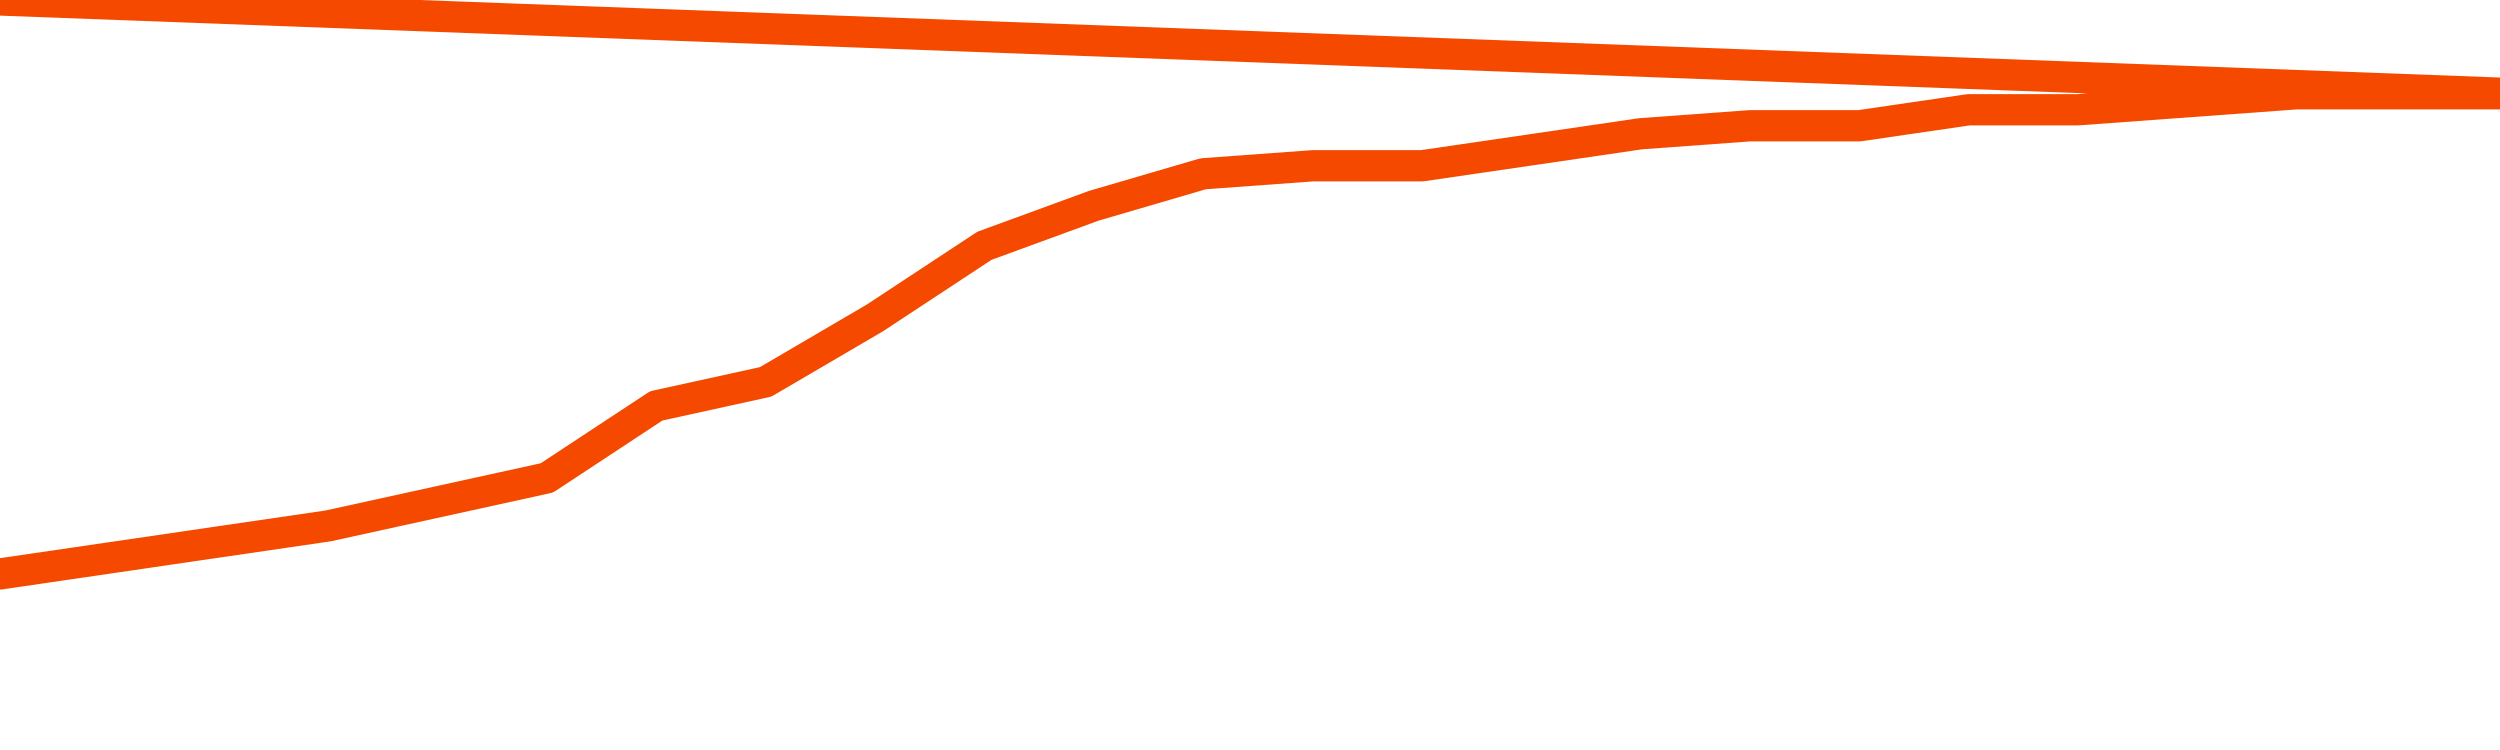       <svg
        version="1.1"
        xmlns="http://www.w3.org/2000/svg"
        width="80"
        height="24"
        viewBox="0 0 80 24">
        <path
          fill="url(#gradient)"
          fill-opacity="0.56"
          stroke="none"
          d="M 0,26 0.0,18.366 3.5,17.854 7.0,17.341 10.5,16.829 14.0,16.061 17.5,15.293 21.0,12.988 24.5,12.22 28.0,10.171 31.5,7.866 35.0,6.585 38.5,5.561 42.0,5.305 45.5,5.305 49.0,4.793 52.5,4.28 56.0,4.024 59.5,4.024 63.0,3.512 66.5,3.512 70.0,3.256 73.5,3.0 77.0,3.0 80.5,3.0 82,26 Z"
        />
        <path
          fill="none"
          stroke="#F64900"
          stroke-width="1"
          stroke-linejoin="round"
          stroke-linecap="round"
          d="M 0.0,18.366 3.5,17.854 7.0,17.341 10.5,16.829 14.0,16.061 17.5,15.293 21.0,12.988 24.5,12.22 28.0,10.171 31.5,7.866 35.0,6.585 38.5,5.561 42.0,5.305 45.5,5.305 49.0,4.793 52.5,4.28 56.0,4.024 59.5,4.024 63.0,3.512 66.5,3.512 70.0,3.256 73.5,3.0 77.0,3.0 80.5,3.0.join(' ') }"
        />
      </svg>

